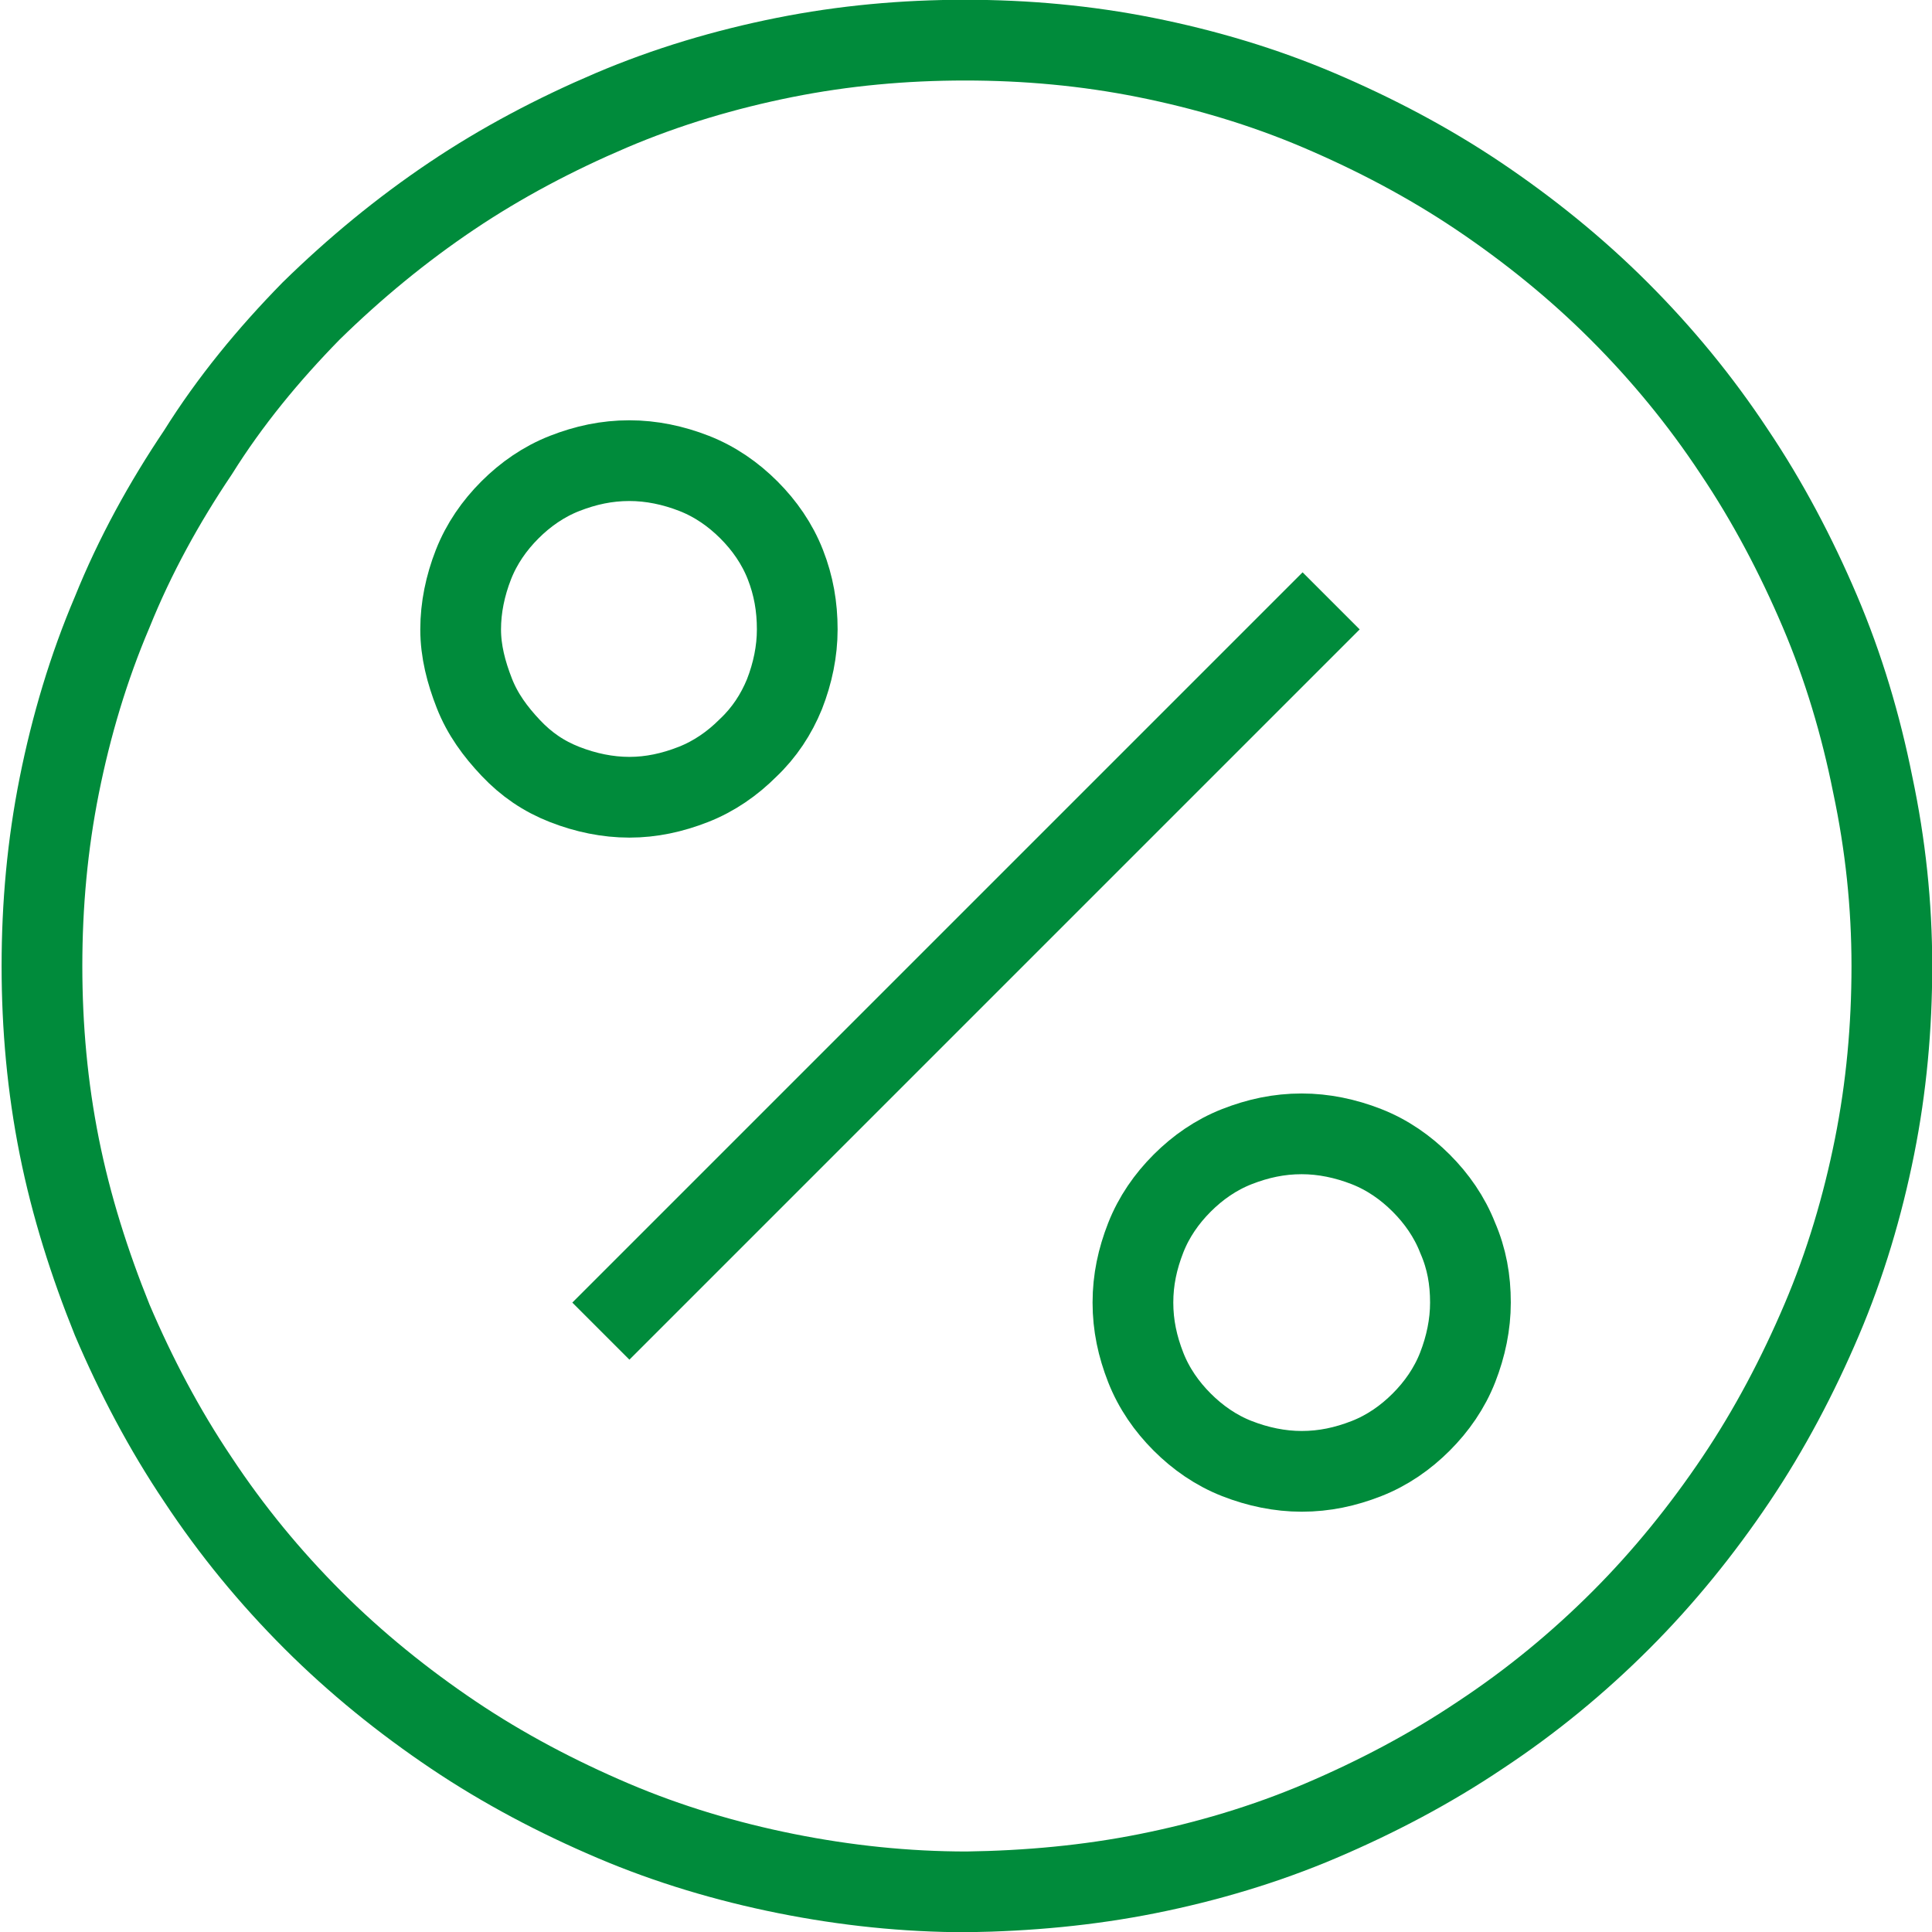 <?xml version="1.0" encoding="utf-8"?>
<!-- Generator: Adobe Illustrator 27.9.0, SVG Export Plug-In . SVG Version: 6.00 Build 0)  -->
<svg version="1.1" id="Layer_1" xmlns="http://www.w3.org/2000/svg" xmlns:xlink="http://www.w3.org/1999/xlink" x="0px" y="0px"
	 viewBox="0 0 21.18 21.18" style="enable-background:new 0 0 21.18 21.18;" xml:space="preserve">
<path style="fill:none;stroke:#008B3B;stroke-width:0.885;stroke-linecap:square;stroke-miterlimit:10;" d="M20.74,10.59
	c0,0.67-0.06,1.33-0.19,1.98c-0.13,0.65-0.32,1.29-0.58,1.9s-0.57,1.2-0.94,1.75c-0.37,0.55-0.79,1.07-1.26,1.54
	c-0.47,0.47-0.98,0.89-1.54,1.26c-0.55,0.37-1.14,0.68-1.75,0.94s-1.25,0.45-1.9,0.58c-0.65,0.13-1.31,0.19-1.98,0.2
	c-0.67,0-1.33-0.07-1.98-0.2c-0.65-0.13-1.29-0.32-1.9-0.58s-1.2-0.57-1.75-0.94c-0.55-0.37-1.07-0.79-1.54-1.26
	c-0.47-0.47-0.89-0.98-1.26-1.54c-0.37-0.55-0.68-1.14-0.94-1.75c-0.25-0.62-0.45-1.25-0.58-1.9c-0.13-0.65-0.19-1.31-0.19-1.98
	c0-0.67,0.06-1.33,0.19-1.98c0.13-0.65,0.32-1.29,0.58-1.9c0.25-0.62,0.57-1.2,0.94-1.75C2.52,4.4,2.94,3.89,3.41,3.41
	C3.89,2.94,4.4,2.52,4.95,2.15s1.14-0.68,1.75-0.94s1.25-0.45,1.9-0.58c0.65-0.13,1.31-0.19,1.98-0.19s1.33,0.06,1.98,0.19
	c0.65,0.13,1.29,0.32,1.9,0.58s1.2,0.57,1.75,0.94c0.55,0.37,1.07,0.79,1.54,1.26c0.47,0.47,0.89,0.98,1.26,1.54
	c0.37,0.55,0.68,1.14,0.94,1.75s0.45,1.25,0.58,1.9C20.67,9.26,20.74,9.92,20.74,10.59z"/>
<path style="fill:none;stroke:#008B3B;stroke-width:0.885;stroke-linecap:square;stroke-miterlimit:10;" d="M8.74,6.9
	c0,0.24-0.05,0.48-0.14,0.71C8.51,7.83,8.38,8.03,8.2,8.2c-0.17,0.17-0.37,0.31-0.6,0.4S7.14,8.74,6.9,8.74
	c-0.24,0-0.48-0.05-0.71-0.14S5.77,8.38,5.6,8.2s-0.31-0.37-0.4-0.6S5.05,7.14,5.05,6.9c0-0.24,0.05-0.48,0.14-0.71
	s0.23-0.43,0.4-0.6s0.37-0.31,0.6-0.4S6.65,5.05,6.9,5.05c0.24,0,0.48,0.05,0.71,0.14s0.43,0.23,0.6,0.4
	c0.17,0.17,0.31,0.37,0.4,0.6C8.7,6.42,8.74,6.65,8.74,6.9z"/>
<path style="fill:none;stroke:#008B3B;stroke-width:0.885;stroke-linecap:square;stroke-miterlimit:10;" d="M16.12,14.28
	c0,0.24-0.05,0.48-0.14,0.71c-0.09,0.23-0.23,0.43-0.4,0.6c-0.17,0.17-0.37,0.31-0.6,0.4c-0.23,0.09-0.46,0.14-0.71,0.14
	c-0.24,0-0.48-0.05-0.71-0.14c-0.23-0.09-0.43-0.23-0.6-0.4c-0.17-0.17-0.31-0.37-0.4-0.6c-0.09-0.23-0.14-0.46-0.14-0.71
	s0.05-0.48,0.14-0.71c0.09-0.23,0.23-0.43,0.4-0.6c0.17-0.17,0.37-0.31,0.6-0.4c0.23-0.09,0.46-0.14,0.71-0.14
	c0.24,0,0.48,0.05,0.71,0.14c0.23,0.09,0.43,0.23,0.6,0.4c0.17,0.17,0.31,0.37,0.4,0.6C16.08,13.8,16.12,14.03,16.12,14.28z"/>
<line style="fill:none;stroke:#008B3B;stroke-width:0.885;stroke-linecap:square;stroke-miterlimit:10;" x1="6.9" y1="14.28" x2="14.28" y2="6.9"/>
<g>
</g>
<g>
</g>
<g>
</g>
<g>
</g>
<g>
</g>
<g>
</g>
<g>
</g>
<g>
</g>
<g>
</g>
<g>
</g>
<g>
</g>
<g>
</g>
<g>
</g>
<g>
</g>
<g>
</g>
</svg>

